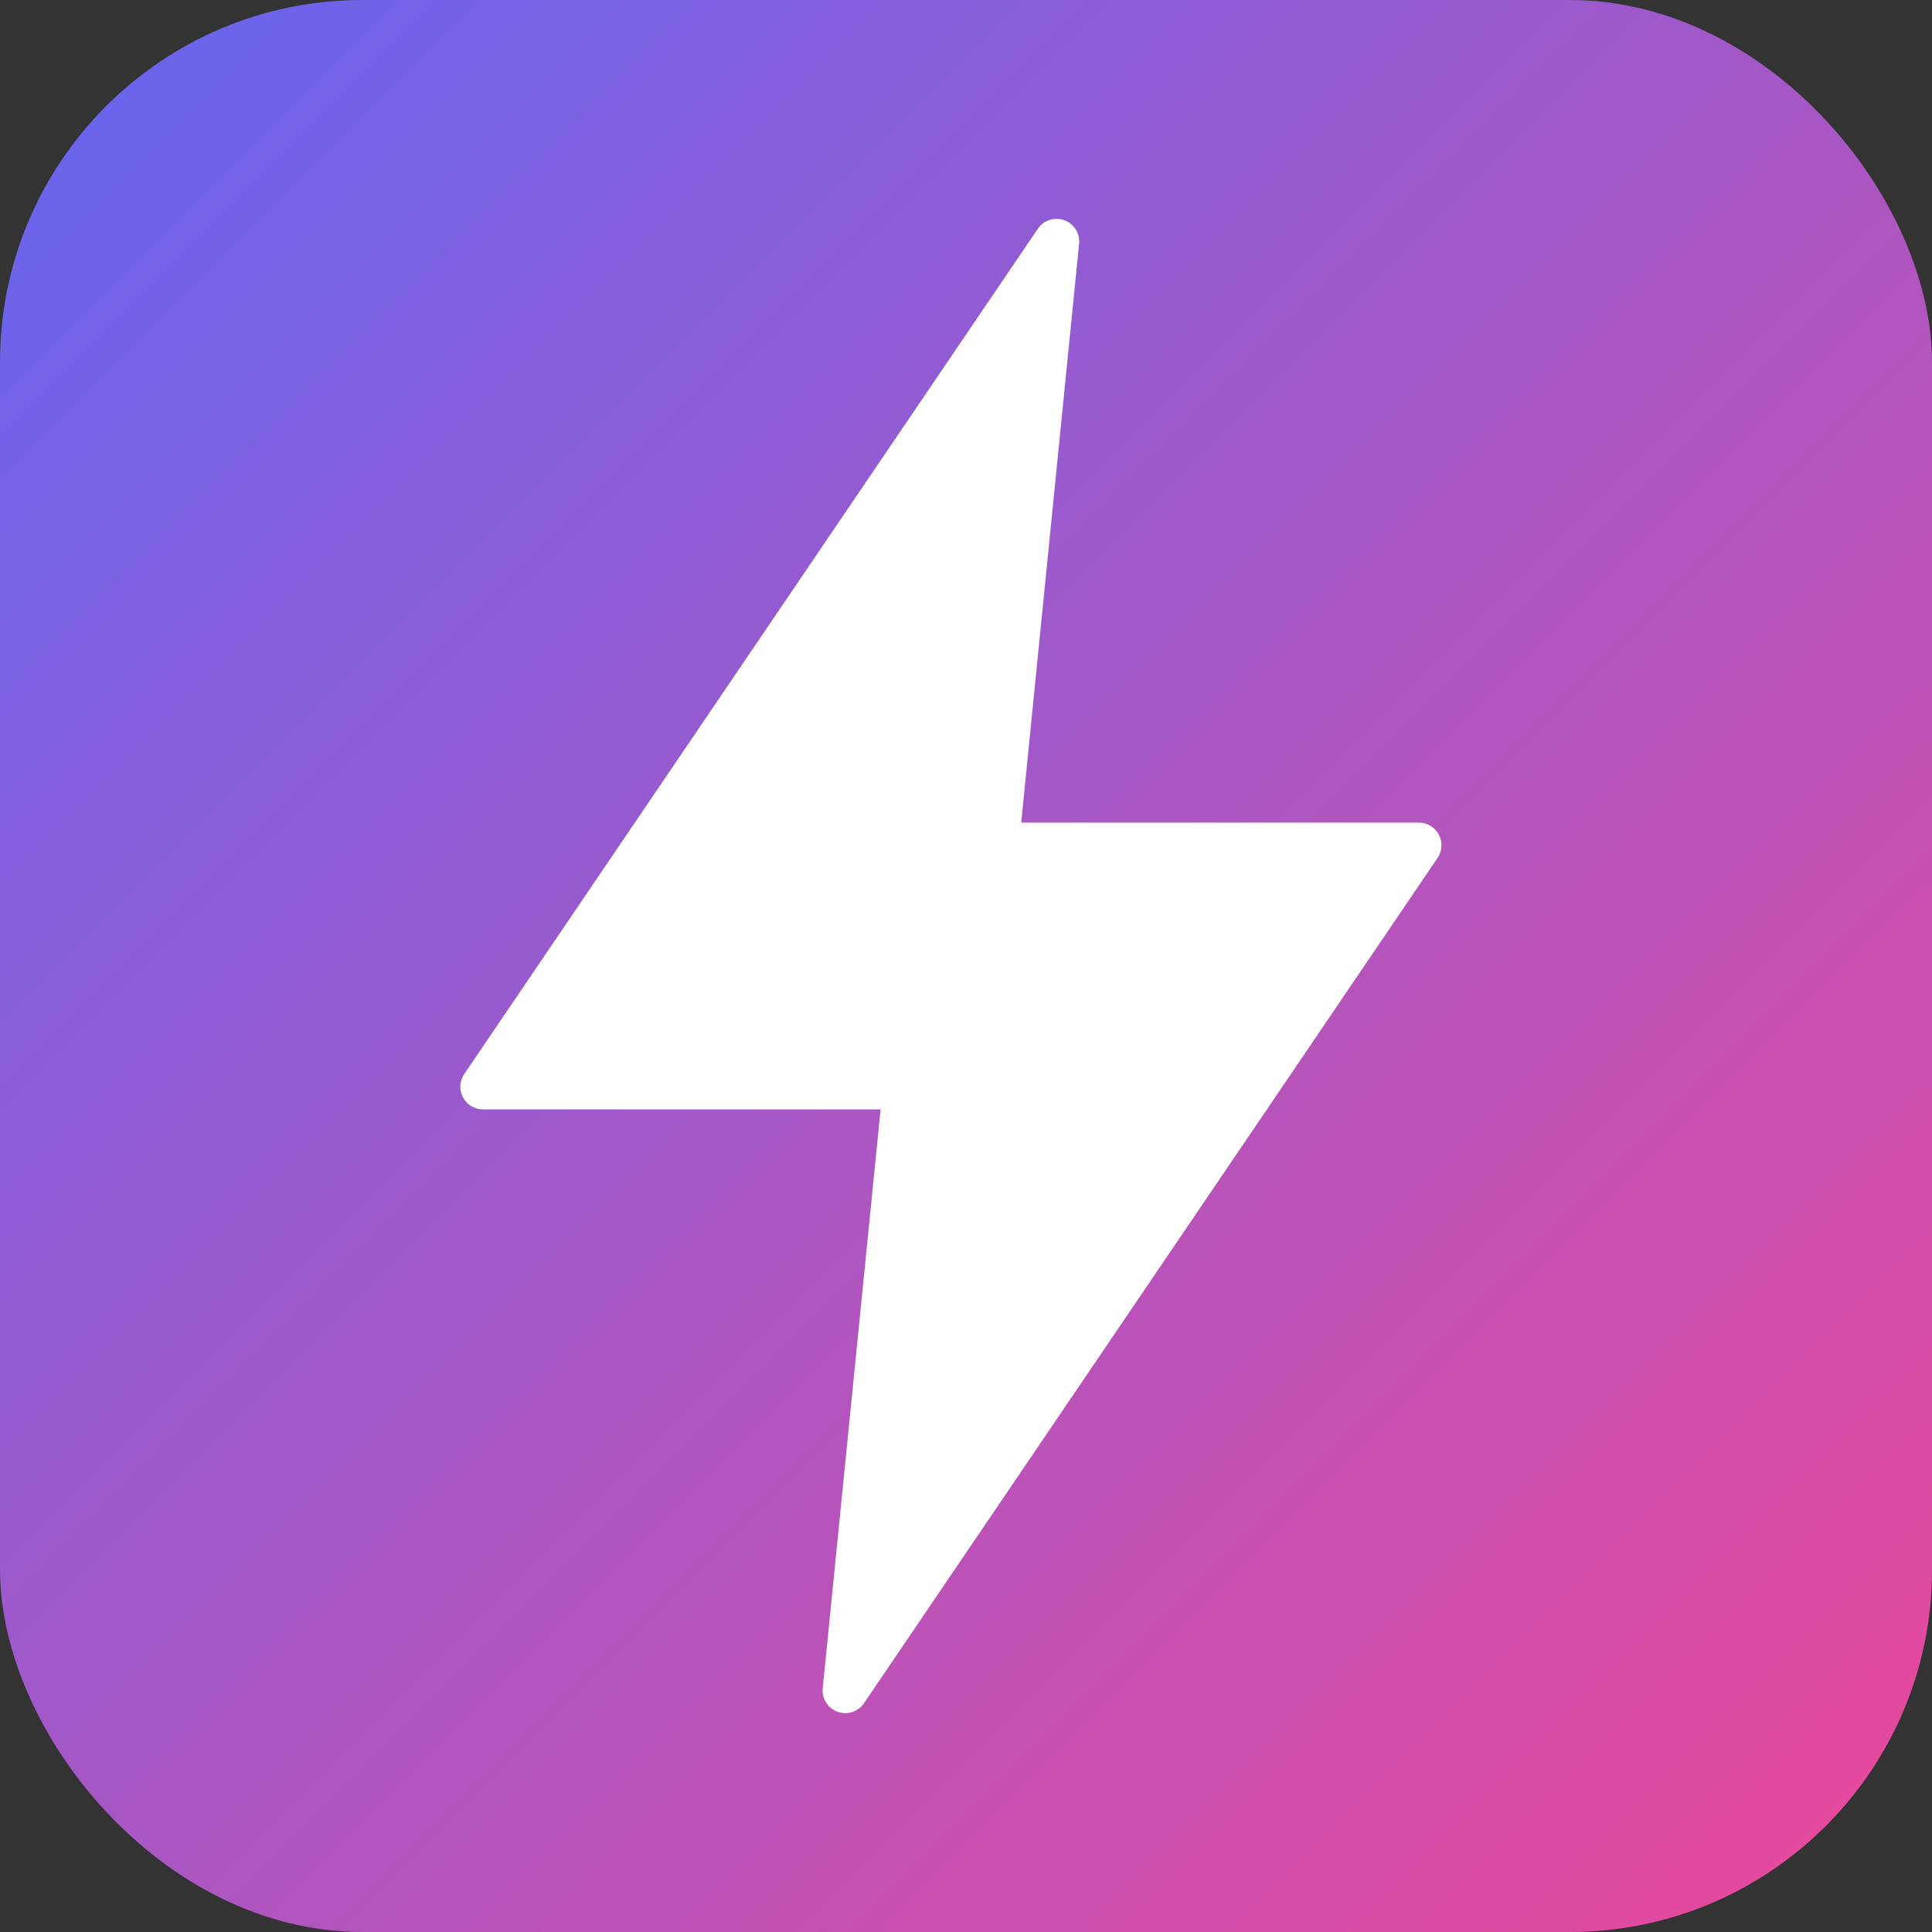 <svg width="64" height="64" viewBox="0 0 64 64" fill="none" xmlns="http://www.w3.org/2000/svg">
  <rect x="0" y="0" width="64" height="64" fill="#333333" stroke="none"/>
  <!-- 背景渐变 -->
  <defs>
    <linearGradient id="grad1" x1="0%" y1="0%" x2="100%" y2="100%">
      <stop offset="0%" style="stop-color:#6366f1;stop-opacity:1" />
      <stop offset="100%" style="stop-color:#ec4899;stop-opacity:1" />
    </linearGradient>
  </defs>
  
  <!-- 圆角矩形背景 -->
  <rect width="64" height="64" rx="12" fill="url(#grad1)"/>
  
  <!-- 闪电图标 -->
  <path d="M35 8L16 36h14l-2 20 19-28H33l2-20z" fill="white" stroke="white" stroke-width="1.5" stroke-linejoin="round"/>
</svg>

